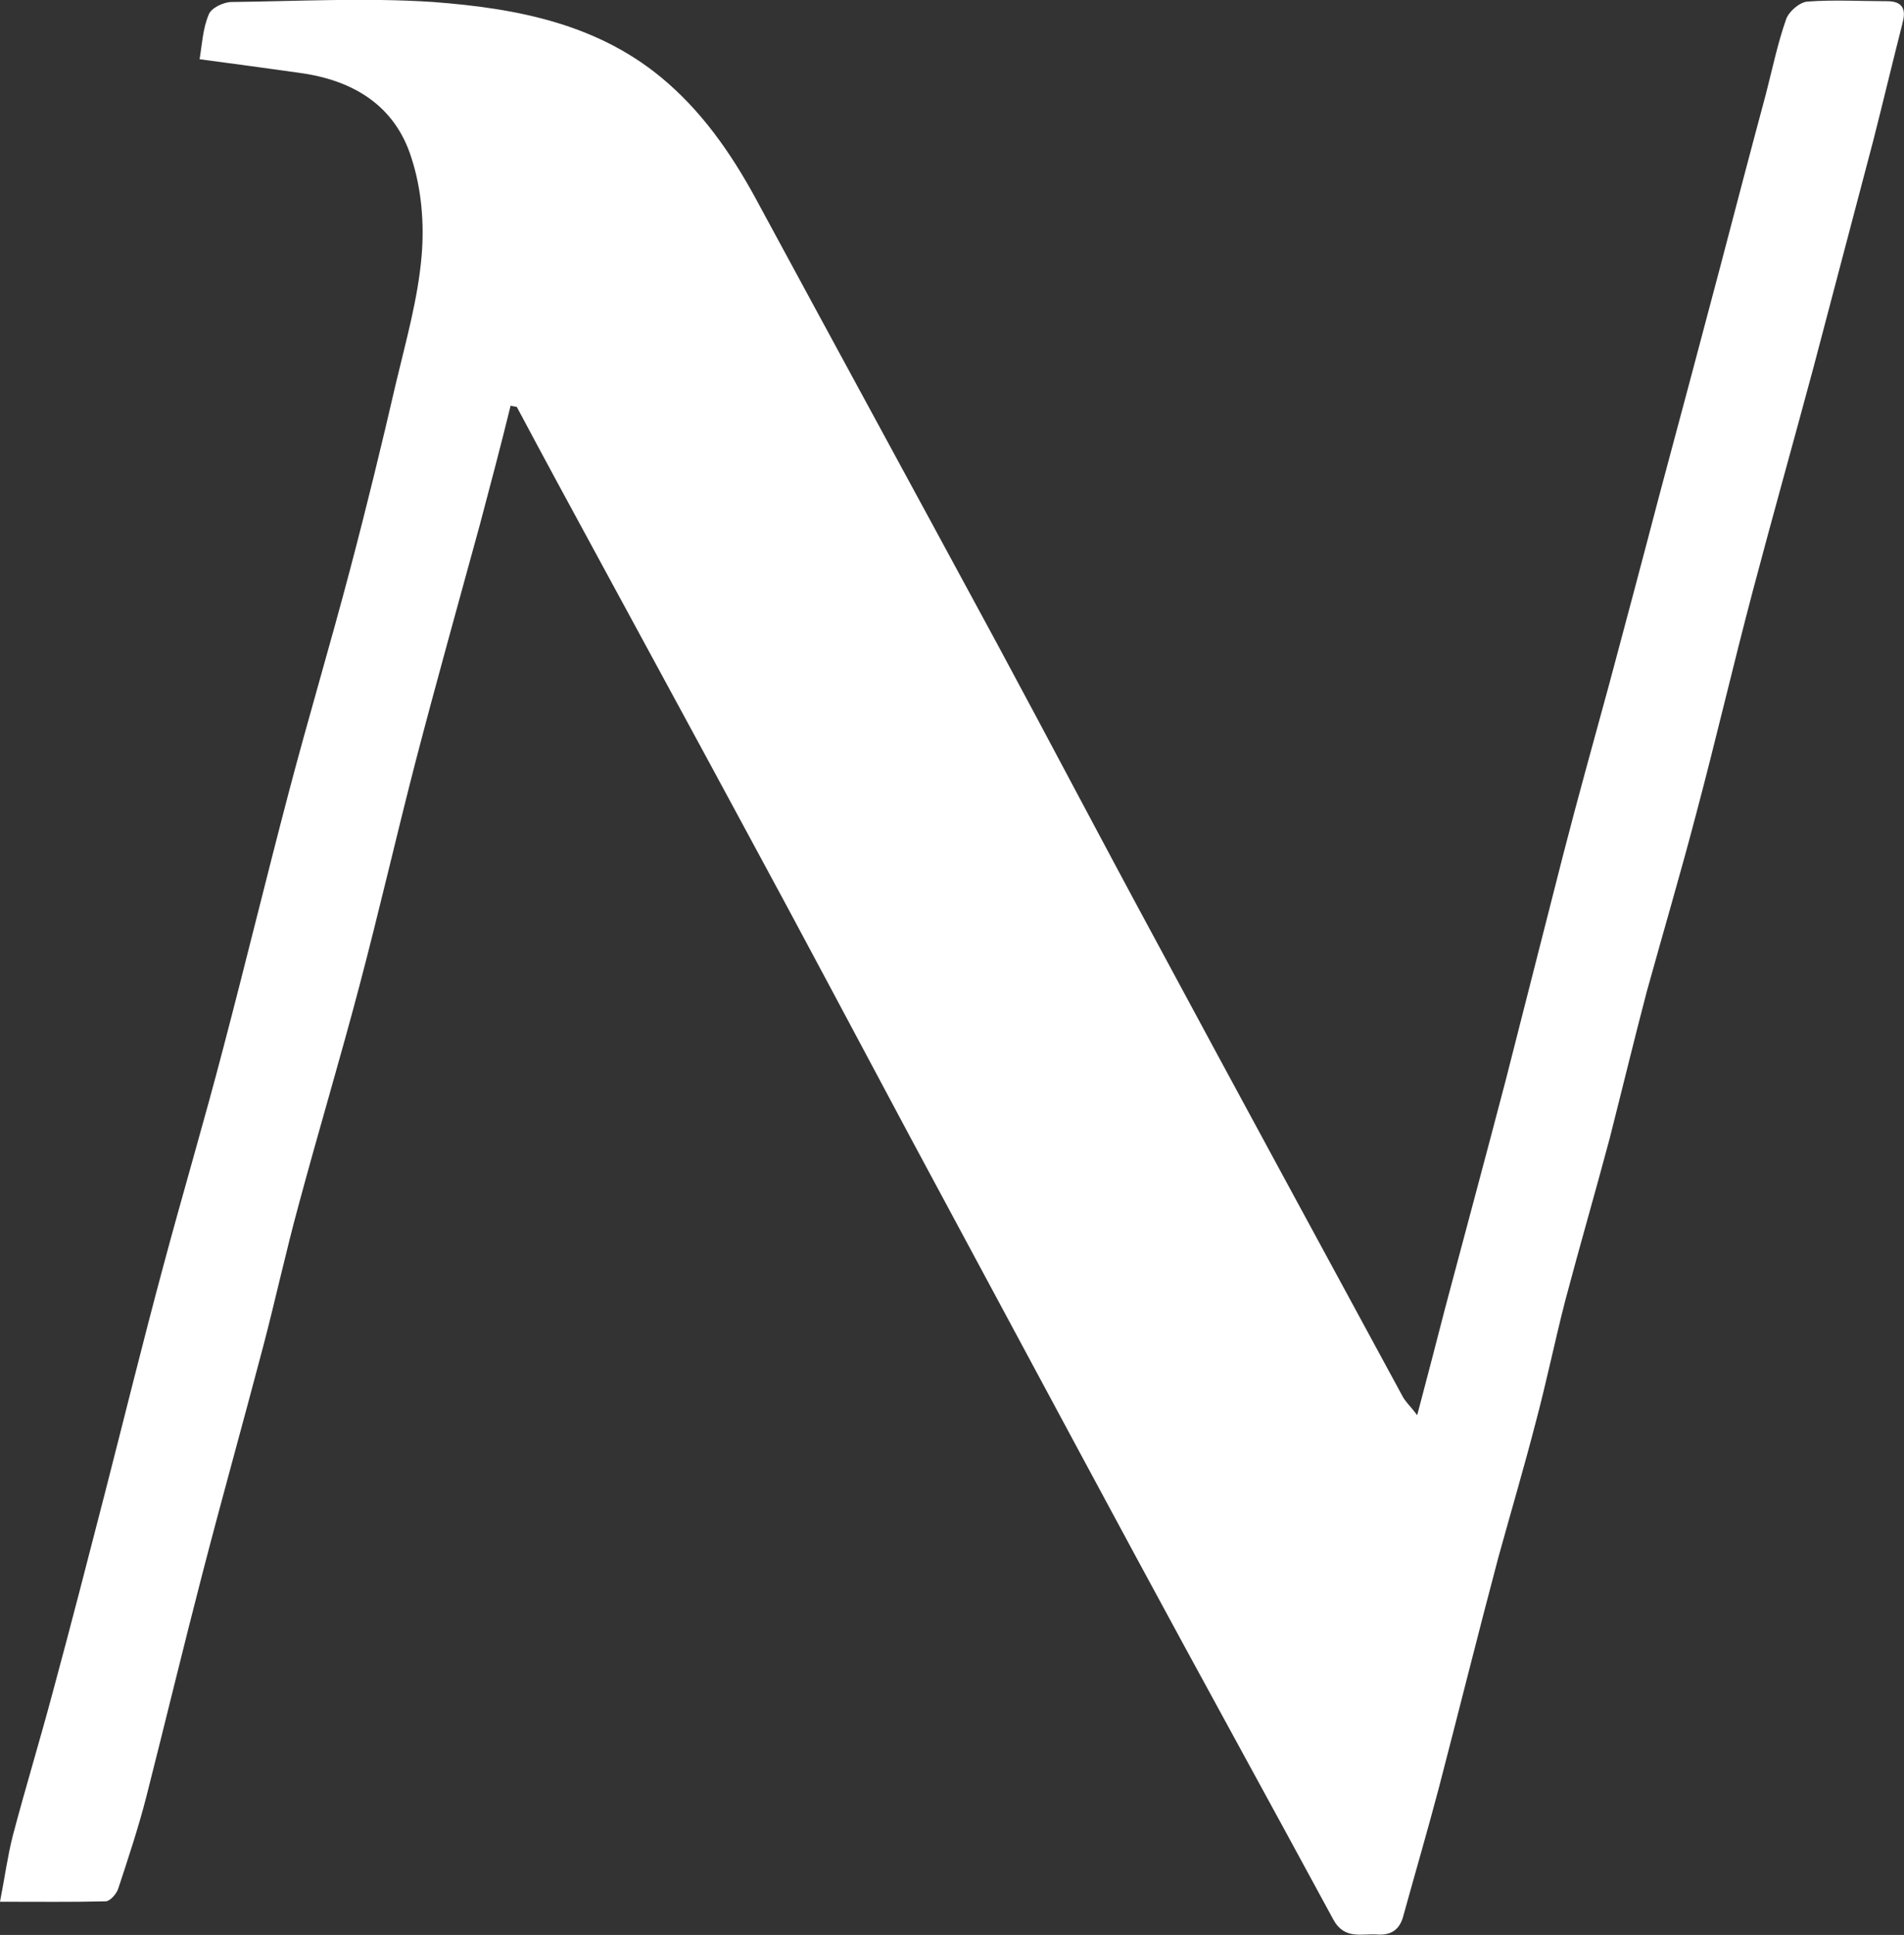 <?xml version="1.0" encoding="UTF-8"?> <svg xmlns="http://www.w3.org/2000/svg" id="_Слой_2" data-name="Слой 2" viewBox="0 0 47.6 48.36"><rect x="0" y="0" width="47.6" height="48.36" fill="#333333" stroke="none"/> <defs> <style> .cls-1 { fill: #fff; } </style> </defs> <g id="_Слой_1-2" data-name="Слой 1"> <path class="cls-1" d="M47.56,.59c-.25,.98-.48,1.95-.73,2.93-.5,1.89-1,3.79-1.5,5.69-.5,1.86-1.02,3.71-1.51,5.56s-.92,3.71-1.41,5.55c-.39,1.49-.83,2.98-1.24,4.46-.32,1.22-.62,2.46-.93,3.68-.36,1.35-.75,2.69-1.11,4.05-.26,1.01-.47,2.04-.74,3.05-.29,1.12-.62,2.24-.93,3.36-.51,1.92-.99,3.85-1.49,5.77-.28,1.06-.59,2.12-.88,3.17-.09,.37-.31,.51-.65,.49-.4-.03-.83,.14-1.11-.38-1.63-3.01-3.29-6.02-4.92-9.04-1.89-3.5-3.77-7.01-5.66-10.52-1.37-2.56-2.73-5.13-4.12-7.69-1.24-2.3-2.49-4.59-3.73-6.88-.67-1.23-1.33-2.45-1.98-3.67-.06-.01-.1-.02-.16-.03v.02c-.24,.98-.5,1.96-.76,2.94-.54,1.98-1.1,3.97-1.62,5.97-.48,1.86-.91,3.74-1.4,5.59-.48,1.82-1.02,3.62-1.51,5.44-.32,1.17-.58,2.37-.89,3.55-.5,1.9-1.03,3.79-1.52,5.68-.48,1.85-.93,3.72-1.4,5.57-.2,.78-.45,1.53-.7,2.29-.04,.14-.21,.33-.32,.33-.85,.02-1.69,.01-2.64,.01,.12-.61,.19-1.14,.32-1.65,.32-1.21,.68-2.39,1-3.59,.45-1.66,.88-3.33,1.31-5,.48-1.87,.94-3.74,1.44-5.6,.49-1.83,1.03-3.65,1.51-5.49,.56-2.13,1.08-4.27,1.64-6.4,.49-1.86,1.04-3.7,1.53-5.56,.41-1.55,.79-3.11,1.15-4.67,.25-1.05,.55-2.11,.64-3.17,.07-.8,0-1.67-.25-2.44-.41-1.33-1.47-1.96-2.81-2.14-.79-.11-1.58-.22-2.49-.34,.06-.36,.08-.77,.23-1.12,.06-.16,.37-.31,.57-.31,1.68-.02,3.37-.11,5.04,0,2.11,.16,4.19,.55,5.87,2.03,.98,.86,1.69,1.93,2.3,3.08,1.98,3.66,3.97,7.31,5.95,10.97,1.31,2.43,2.59,4.87,3.9,7.29,2.06,3.83,4.14,7.65,6.21,11.47,.07,.14,.19,.24,.37,.48,.26-.99,.49-1.86,.71-2.72,.5-1.88,1.01-3.77,1.5-5.64,.48-1.87,.95-3.74,1.43-5.61,.37-1.44,.77-2.87,1.16-4.3,.42-1.57,.84-3.14,1.25-4.71,.51-1.9,1.02-3.81,1.52-5.7,.38-1.45,.76-2.9,1.15-4.35,.16-.62,.29-1.25,.5-1.85,.06-.19,.33-.43,.53-.45,.66-.05,1.33-.01,2-.01,.39,0,.48,.21,.38,.55Z"></path> </g> </svg> 